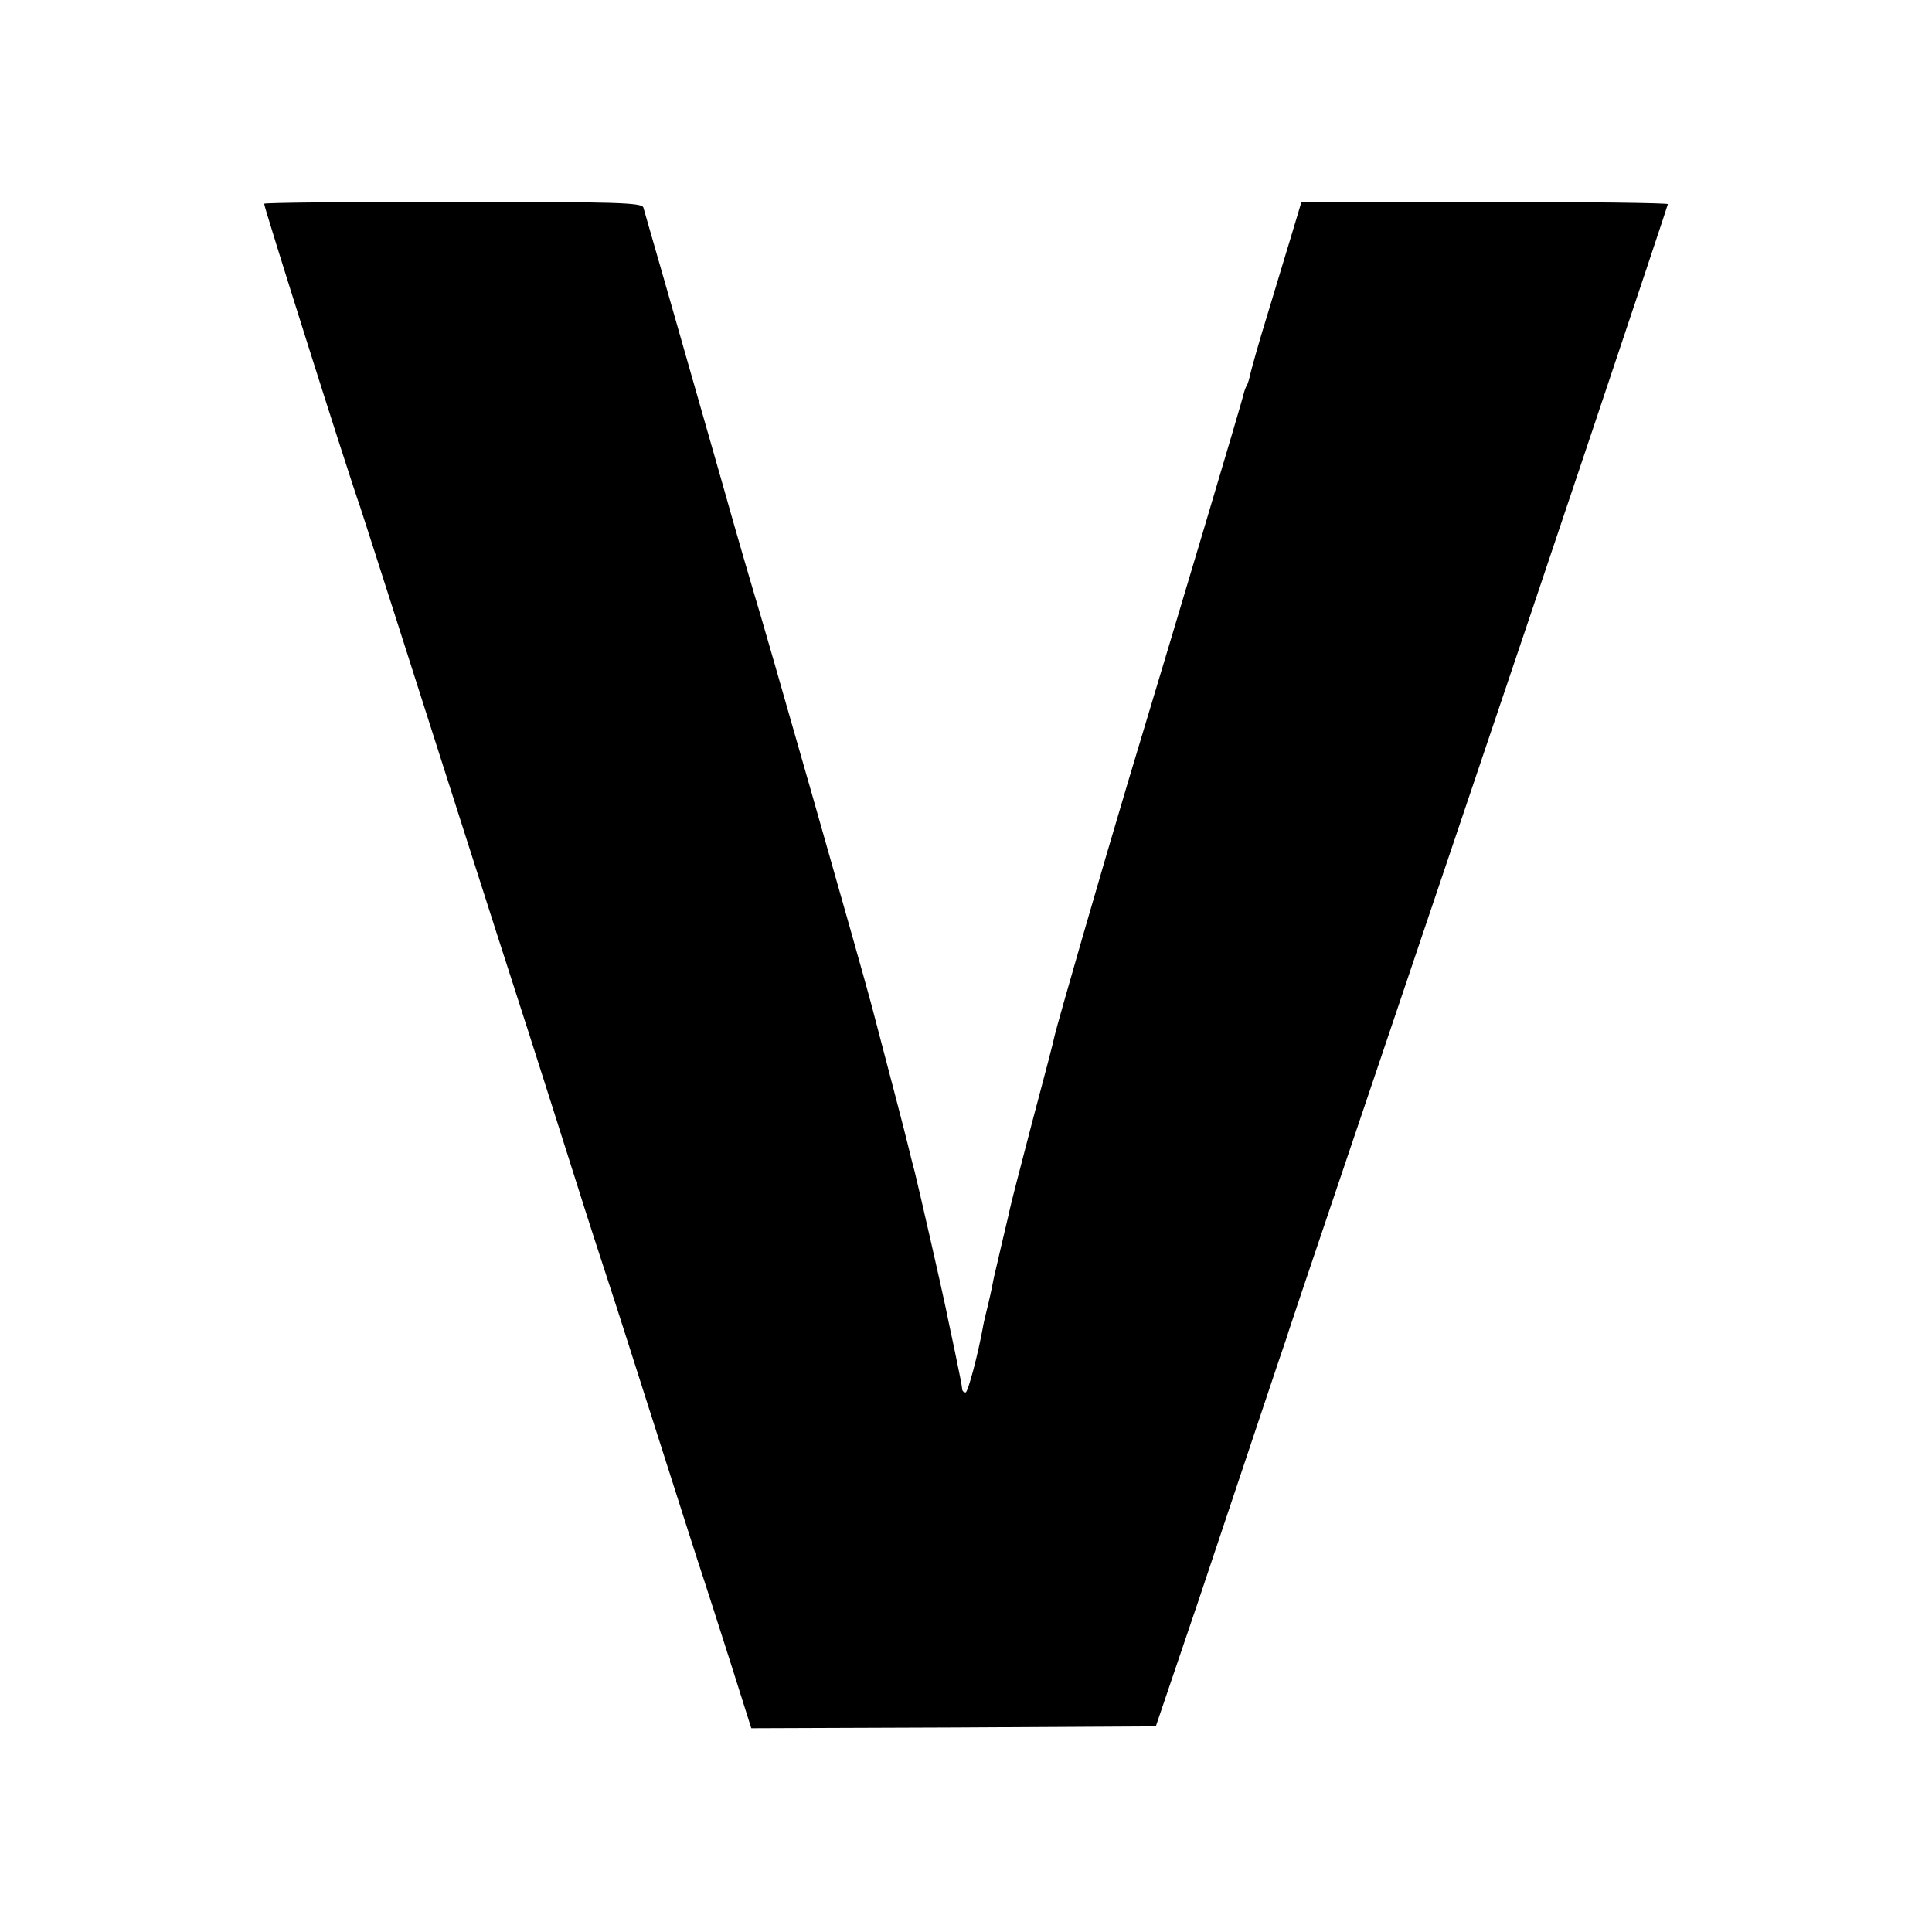<svg version="1" xmlns="http://www.w3.org/2000/svg" width="682.667" height="682.667" viewBox="0 0 512 512"><path d="M70 54c0 1 22.1 70.9 25.5 80.5.7 2.2 4.8 14.8 9 28 12 37.5 26.1 81.8 35.4 110.5 2.7 8.5 8.2 25.6 12.1 38 3.9 12.4 8 25 9 28s3.6 11.1 5.8 18c13 40.7 18.5 58 19.7 61.5.7 2.2 3.9 12 7 21.8l5.6 17.7 53.6-.2 53.6-.3 11.2-33c6.1-18.2 13.7-40.9 16.9-50.5 3.2-9.6 6.1-18.2 6.4-19 .3-.8.6-2 .8-2.5.2-.8 16.5-48.9 45.4-134.5 20.7-61.1 55-163.5 55-163.9 0-.3-21.8-.6-48.5-.6h-48.6l-2.4 8c-1.3 4.4-4.3 14.1-6.5 21.5-2.3 7.4-4.3 14.6-4.6 15.9-.3 1.4-.7 2.8-1 3.3-.3.4-.7 1.6-.9 2.5-.3 1.5-16.8 56.9-30.5 102.3-7 23.4-18.6 63.6-19.5 67.4-.2 1.2-2.9 11.5-6 23.1-3 11.5-5.7 21.9-5.9 23-.2 1.1-1.2 5.1-2.1 9-.9 3.8-1.8 7.9-2.1 9-.2 1.1-.8 4.1-1.4 6.6-.6 2.6-1.3 5.3-1.4 6-1.4 7.9-4.1 17.9-4.7 17.9-.5 0-.9-.4-.9-.8 0-.5-.9-5.1-2-10.3-1.1-5.2-2.2-10.3-2.4-11.4-1.1-5.3-6.9-30.7-8.2-36-.9-3.3-1.7-6.7-1.9-7.5-.3-1.4-5.1-19.8-9.5-36.5-2.4-9.2-29.6-104.5-31.1-109-.5-1.7-4.4-14.9-8.5-29.5-12.6-44.1-20.4-71.4-20.9-73-.4-1.3-6.9-1.5-50.5-1.5-27.5 0-50 .2-50 .5z"/></svg>